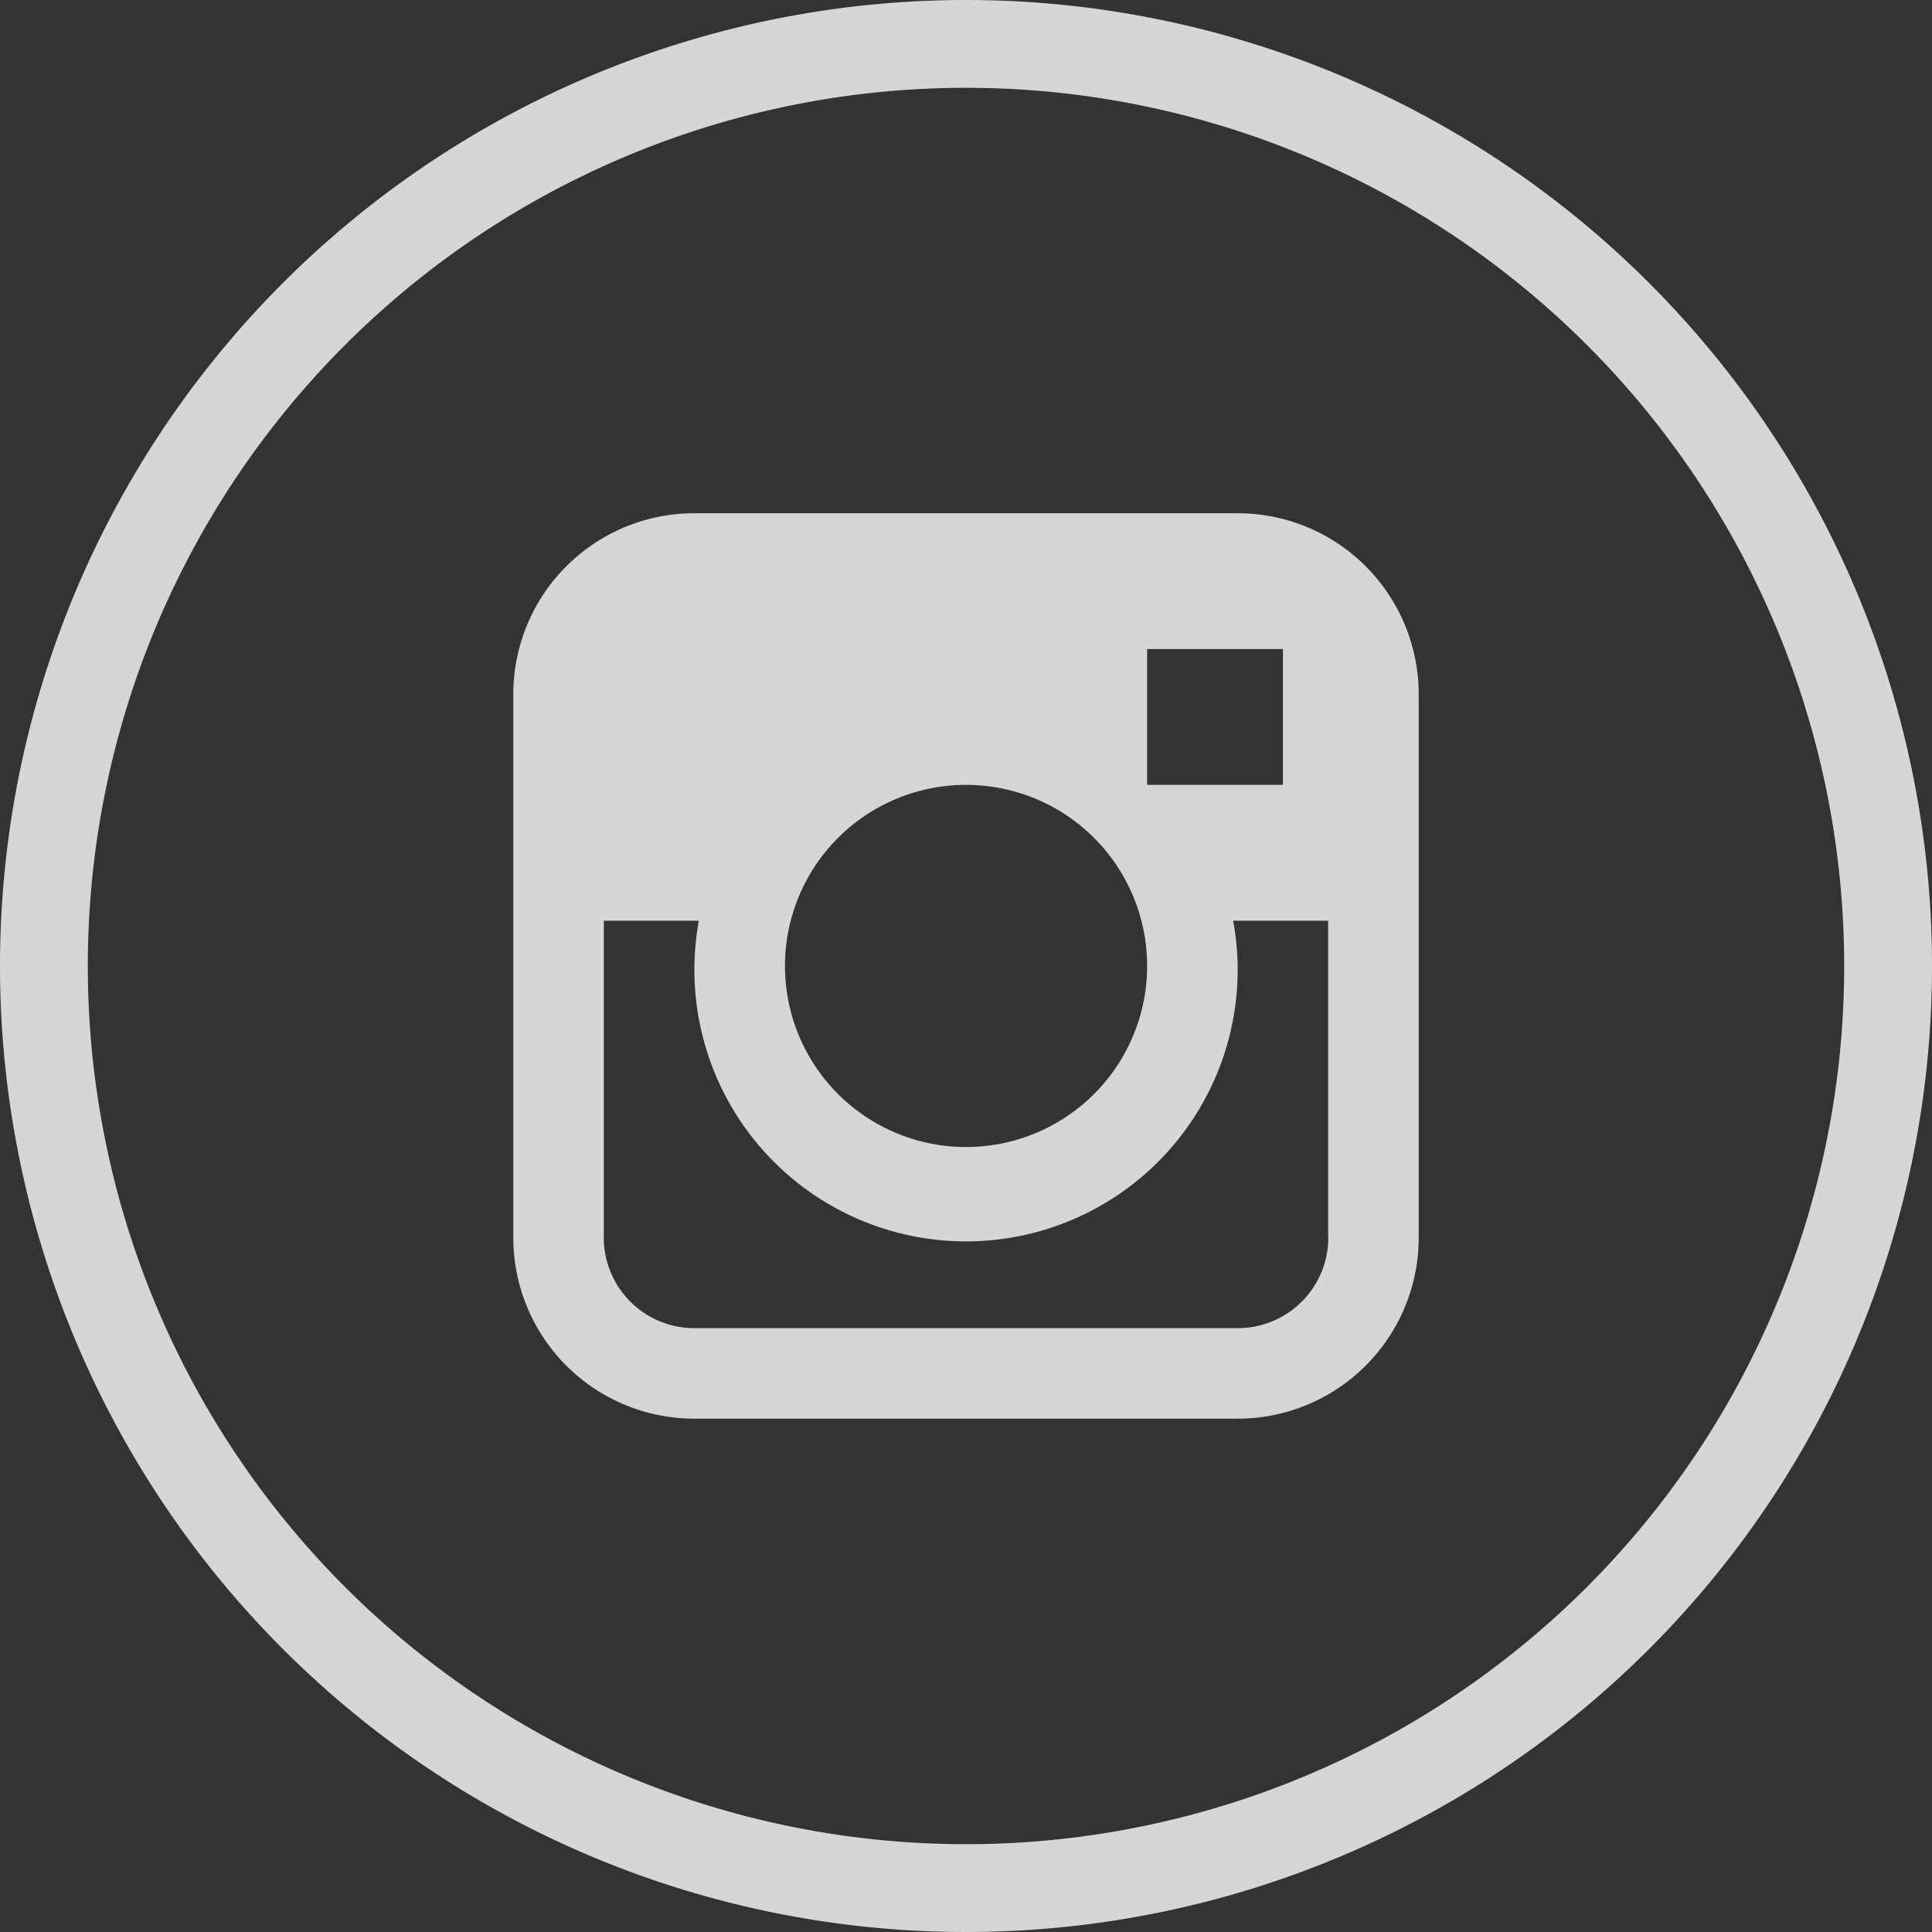 <svg id="footer-instagram-milano" xmlns="http://www.w3.org/2000/svg" width="40" height="40" viewBox="0 0 40 40">
  <rect x="0" y="0" width="40" height="40" fill="#333333" stroke="none"/>
  <path id="Path_235" data-name="Path 235" d="M20,0A20,20,0,1,0,40,20,20,20,0,0,0,20,0Zm0,38.182A18.182,18.182,0,1,1,38.182,20,18.182,18.182,0,0,1,20,38.182Z" fill="rgba(255,255,255,0.8)"/>
  <path id="Path_236" data-name="Path 236" d="M154.635,139.636H143.386a3.749,3.749,0,0,0-3.749,3.749v11.248a3.749,3.749,0,0,0,3.749,3.749h11.248a3.749,3.749,0,0,0,3.749-3.749V143.385A3.749,3.749,0,0,0,154.635,139.636Zm-1.875,2.812h2.812v2.812H152.76Zm-3.749,2.812a3.749,3.749,0,1,1-3.749,3.749A3.749,3.749,0,0,1,149.01,145.26Zm7.5,9.373a1.875,1.875,0,0,1-1.875,1.875H143.386a1.875,1.875,0,0,1-1.875-1.875v-6.561h1.968a5.624,5.624,0,1,0,11.155.937,5.554,5.554,0,0,0-.094-.937h1.968v6.561Z" transform="translate(-129.01 -129.01)" fill="rgba(255,255,255,0.8)"/>
</svg>
